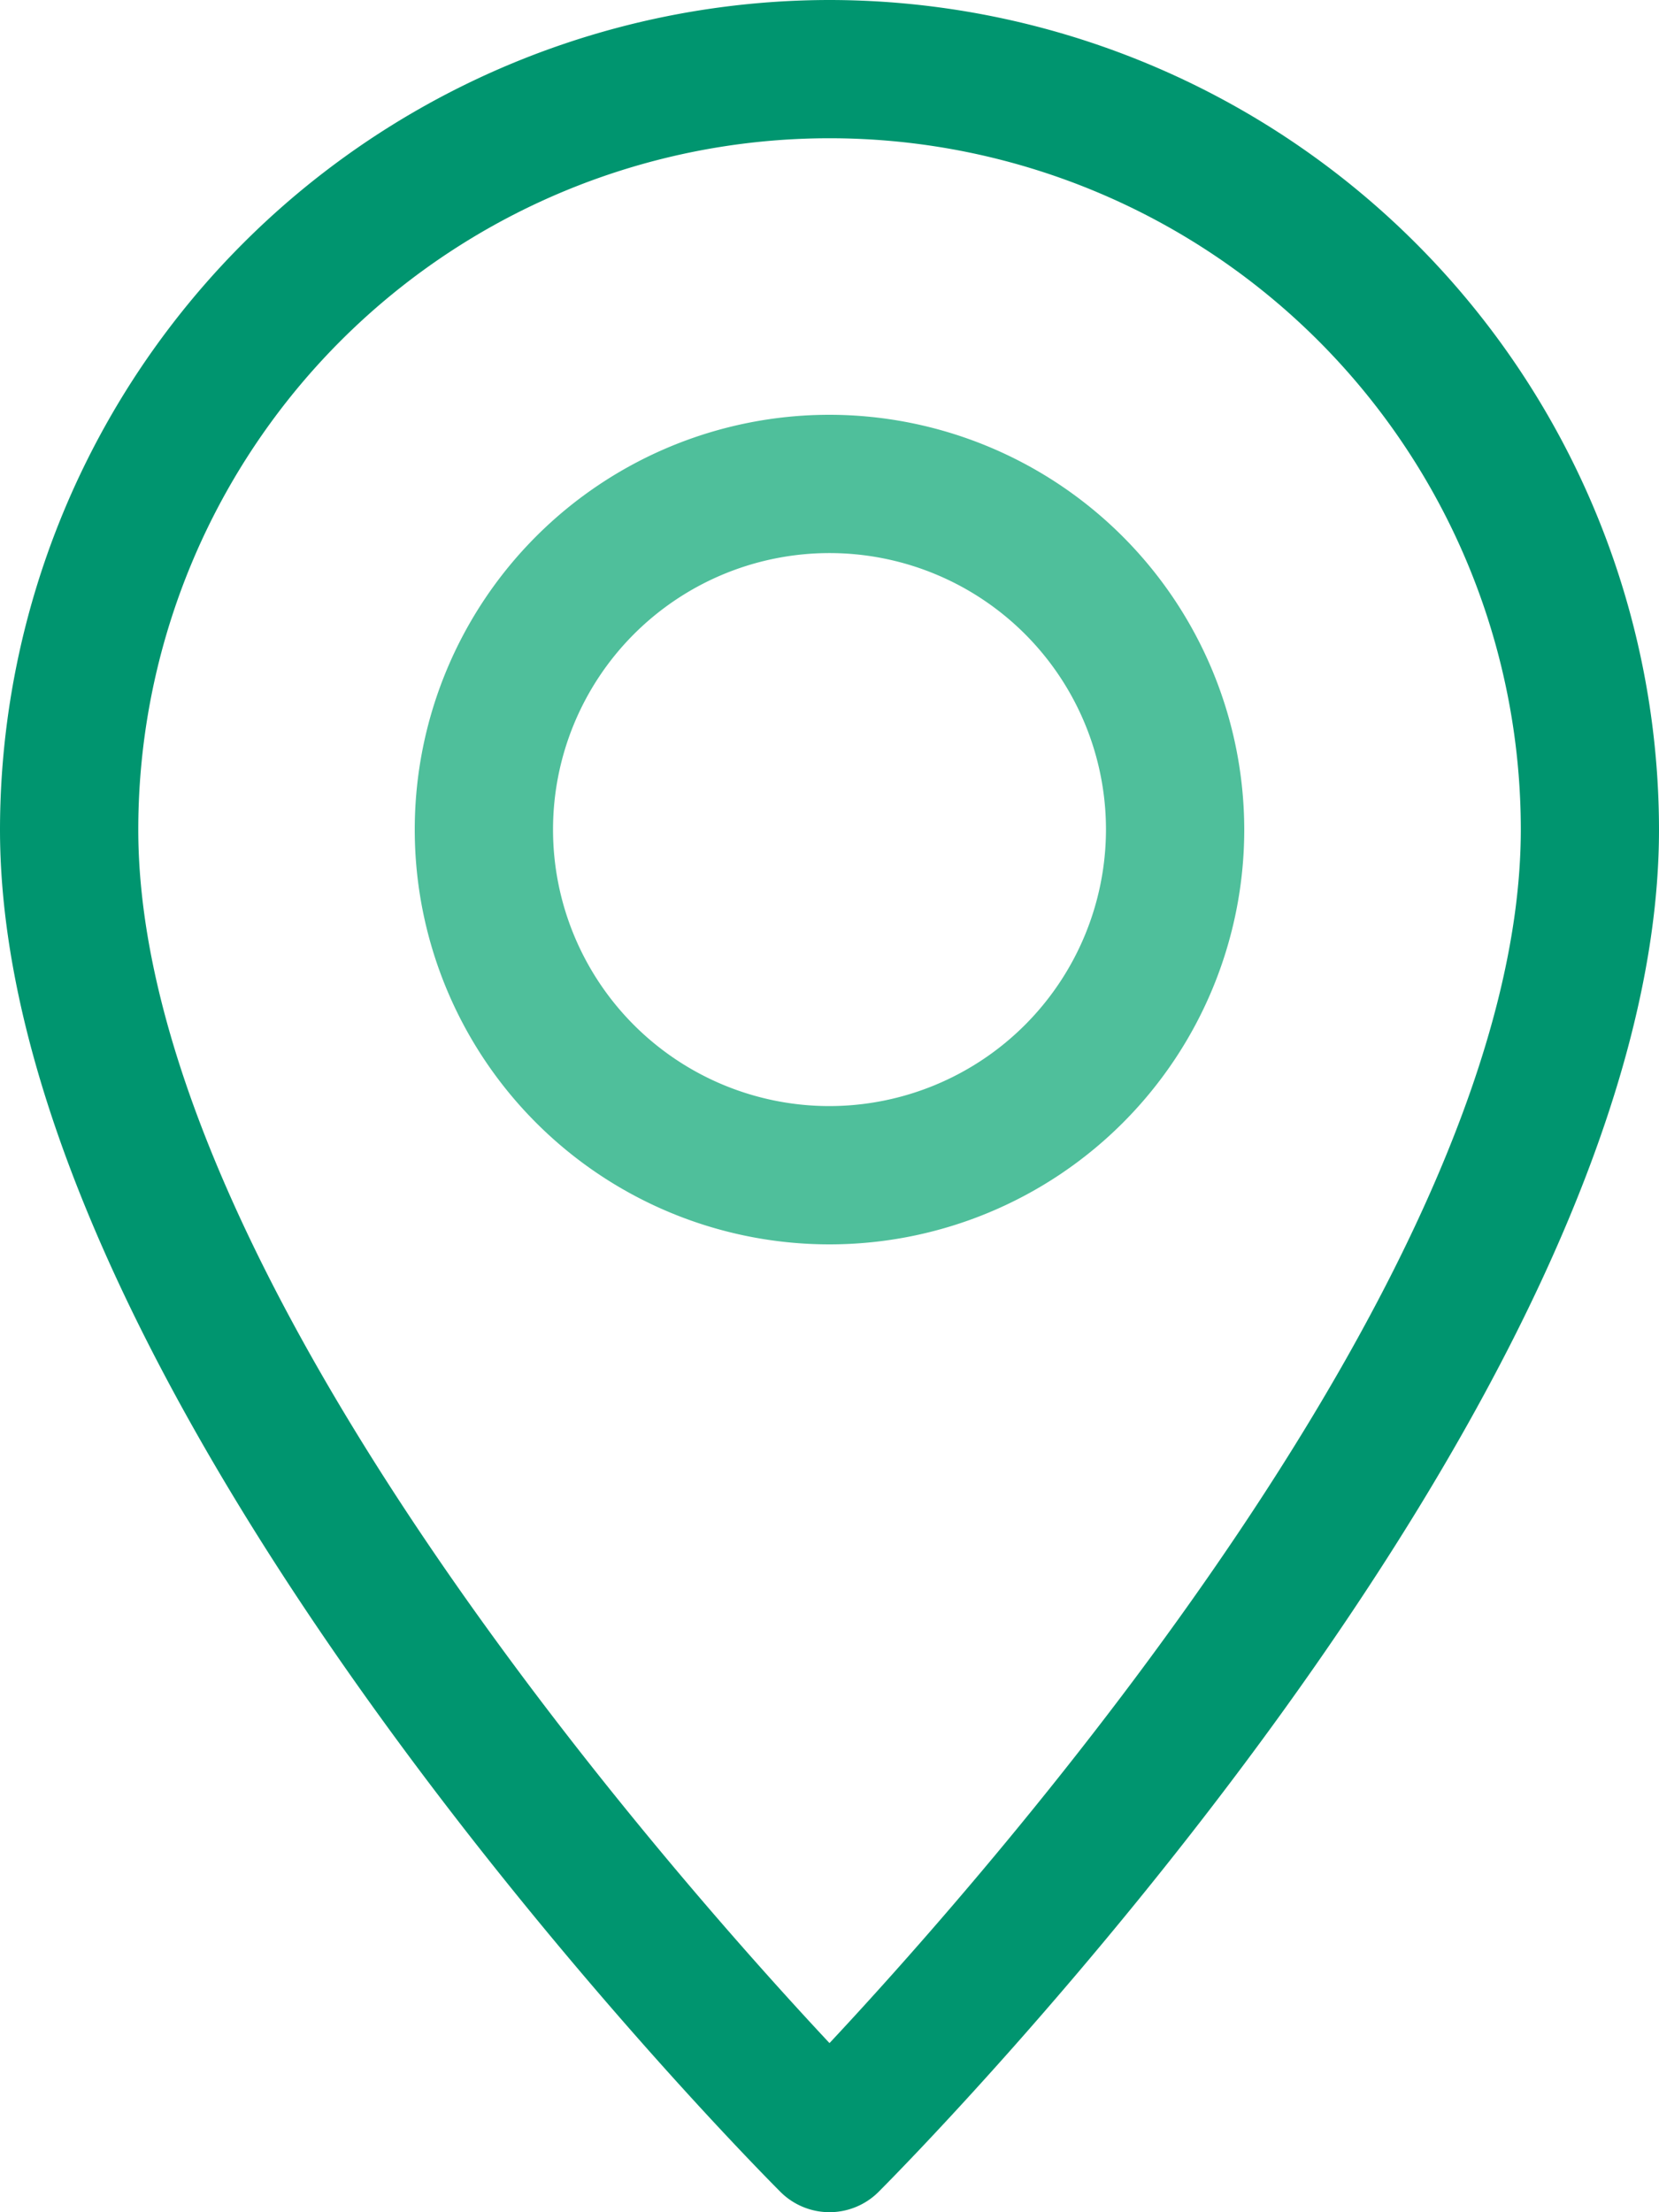 <svg xmlns="http://www.w3.org/2000/svg" width="20" height="26.667" viewBox="0 0 20 26.667">
  <g id="marcador-de-posicion" transform="translate(-64)">
    <g id="Grupo_665" data-name="Grupo 665" transform="translate(64)">
      <g id="Grupo_664" data-name="Grupo 664" transform="translate(0)">
        <path id="Trazado_900" data-name="Trazado 900" d="M74,0A10.01,10.01,0,0,0,64,10c0,6.932,9.027,16.038,9.41,16.423a.837.837,0,0,0,1.18,0C74.973,26.038,84,16.932,84,10A10.01,10.01,0,0,0,74,0Zm0,24.628C72.01,22.5,65.667,15.3,65.667,10a8.333,8.333,0,1,1,16.667,0C82.333,15.29,75.99,22.5,74,24.628Z" transform="translate(-64)" fill="#00956f"/>
      </g>
    </g>
    <g id="Grupo_667" data-name="Grupo 667" transform="translate(69 5)">
      <g id="Grupo_666" data-name="Grupo 666" transform="translate(0)">
        <path id="Trazado_901" data-name="Trazado 901" d="M165,96a5,5,0,1,0,5,5A5.006,5.006,0,0,0,165,96Zm0,8.333A3.333,3.333,0,1,1,168.333,101,3.337,3.337,0,0,1,165,104.333Z" transform="translate(-160 -96)" fill="#4fbf9b"/>
      </g>
    </g>
  </g>
</svg>
